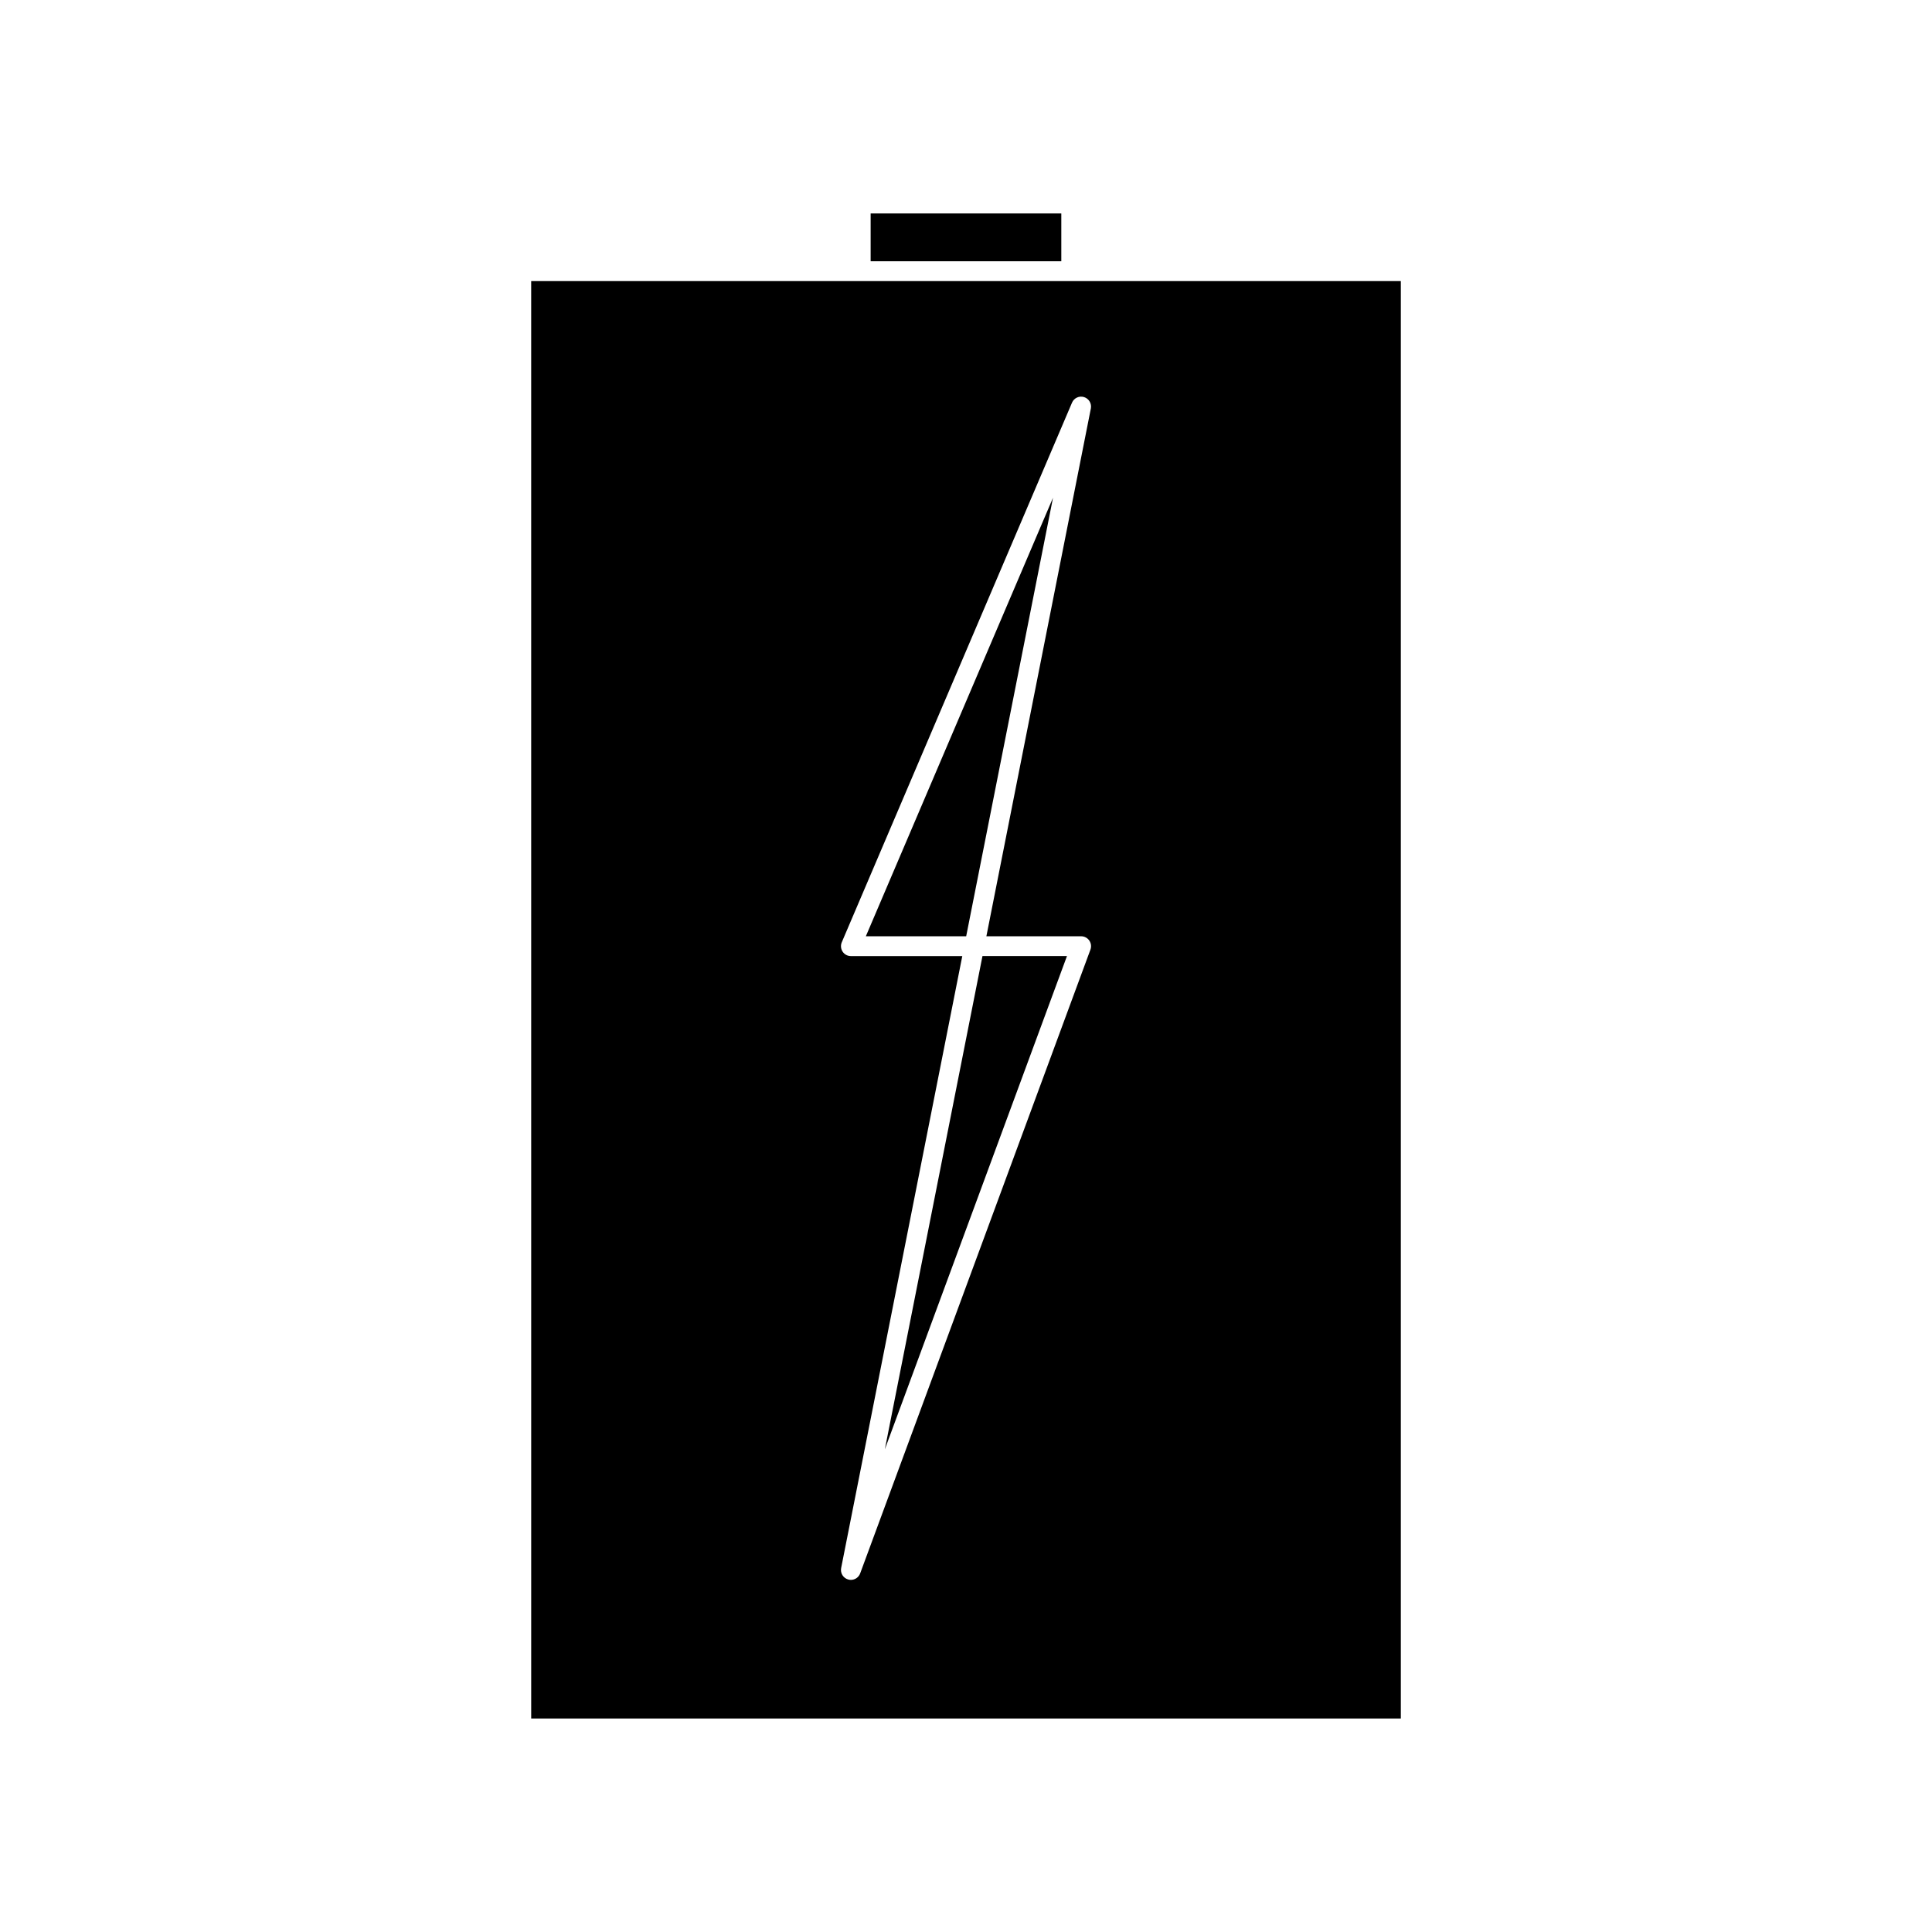 <?xml version="1.0" encoding="UTF-8"?>
<!-- Uploaded to: ICON Repo, www.svgrepo.com, Generator: ICON Repo Mixer Tools -->
<svg fill="#000000" width="800px" height="800px" version="1.1" viewBox="144 144 512 512" xmlns="http://www.w3.org/2000/svg">
 <g>
  <path d="m423.06 275.9-49.602 116.22h26.59z"/>
  <path d="m378.49 528.1 48.266-130.73h-22.391z"/>
  <path d="m462.98 218.49h-178.21l0.004 380.93h230.46v-380.93zm-30.004 177.17-61.023 165.31c-0.391 1.055-1.387 1.715-2.461 1.715-0.234 0-0.473-0.031-0.715-0.105-1.316-0.367-2.125-1.684-1.863-3.035l32.102-162.17h-29.523c-0.883 0-1.707-0.445-2.188-1.18-0.488-0.734-0.57-1.668-0.227-2.477l61.02-143.01c0.523-1.234 1.898-1.875 3.184-1.477 1.285 0.395 2.062 1.699 1.805 3.019l-27.684 139.87h25.113c0.859 0 1.66 0.418 2.152 1.125 0.492 0.703 0.605 1.602 0.309 2.41z"/>
  <path d="m374.73 200.57h50.527v12.668h-50.527z"/>
 </g>
</svg>